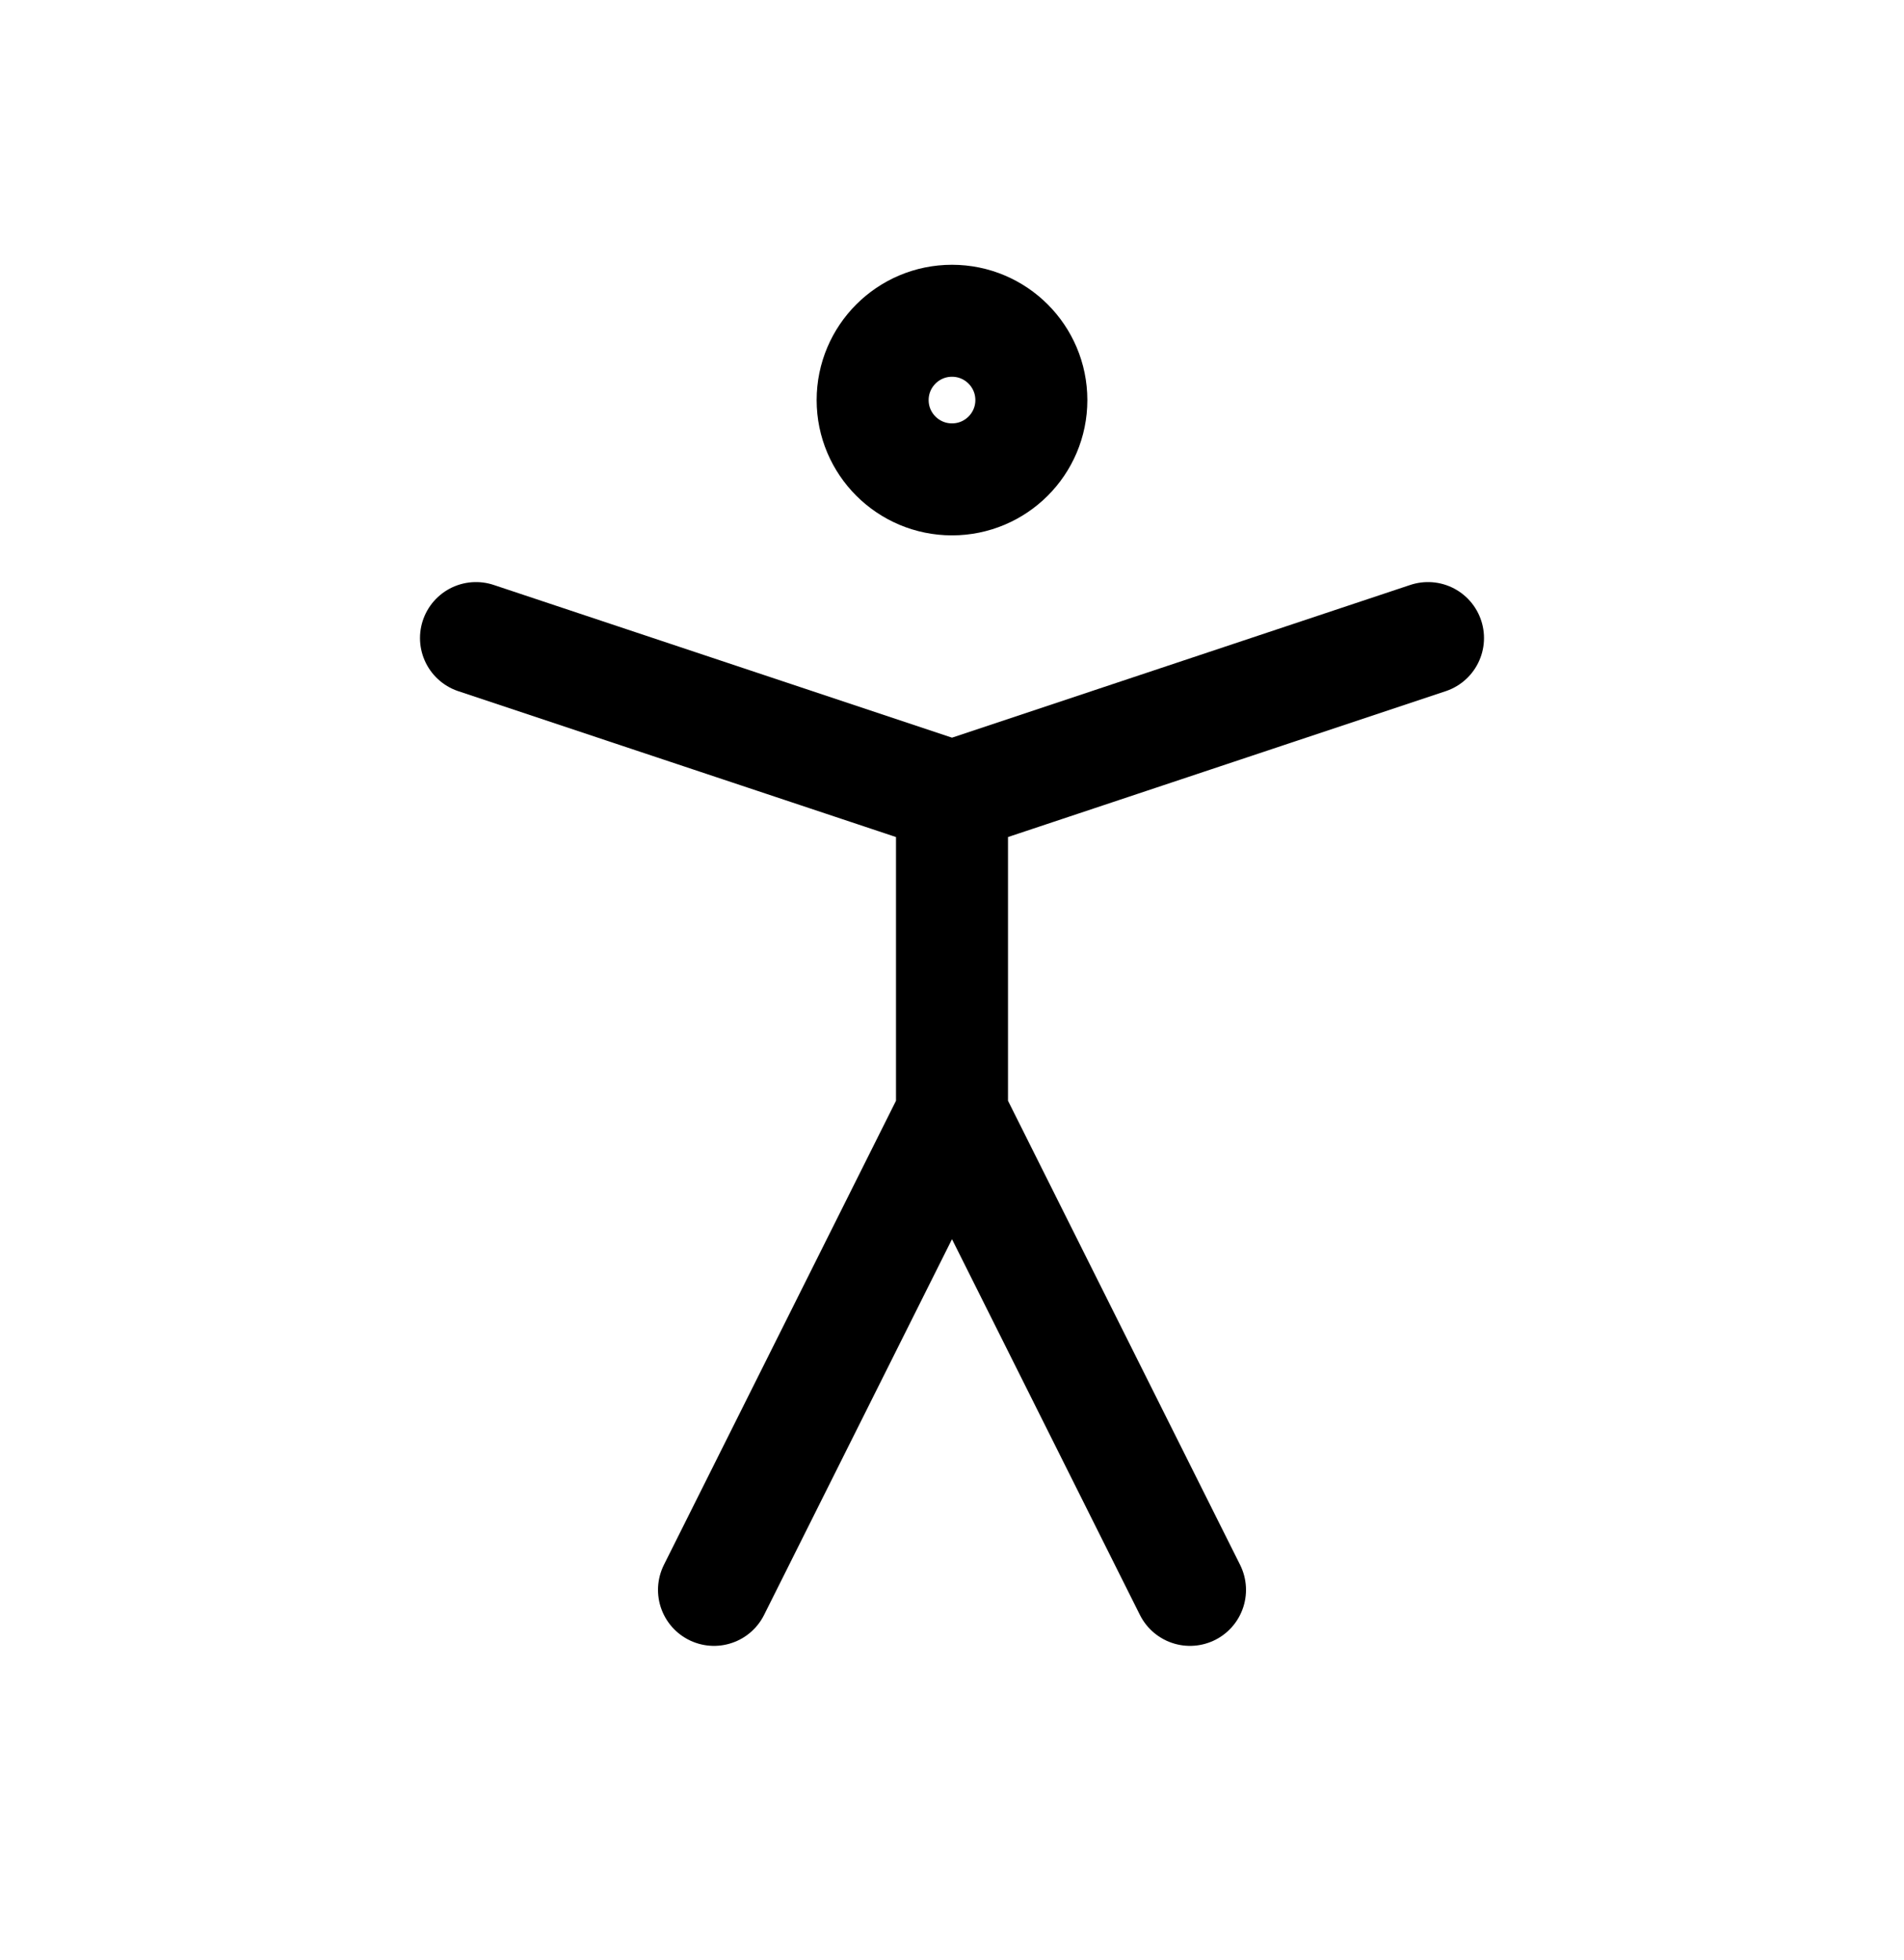 <svg width="34" height="35" viewBox="0 0 34 35" fill="none" xmlns="http://www.w3.org/2000/svg">
<path d="M12.75 28.396L17 19.896M17 19.896L21.25 28.396M17 19.896V14.229M8.5 11.396L17 14.229M17 14.229L25.5 11.396M18.417 7.146C18.417 7.928 17.782 8.562 17 8.562C16.218 8.562 15.583 7.928 15.583 7.146C15.583 6.363 16.218 5.729 17 5.729C17.782 5.729 18.417 6.363 18.417 7.146Z" stroke="black" stroke-width="2" stroke-linecap="round" stroke-linejoin="round"/>
</svg>

